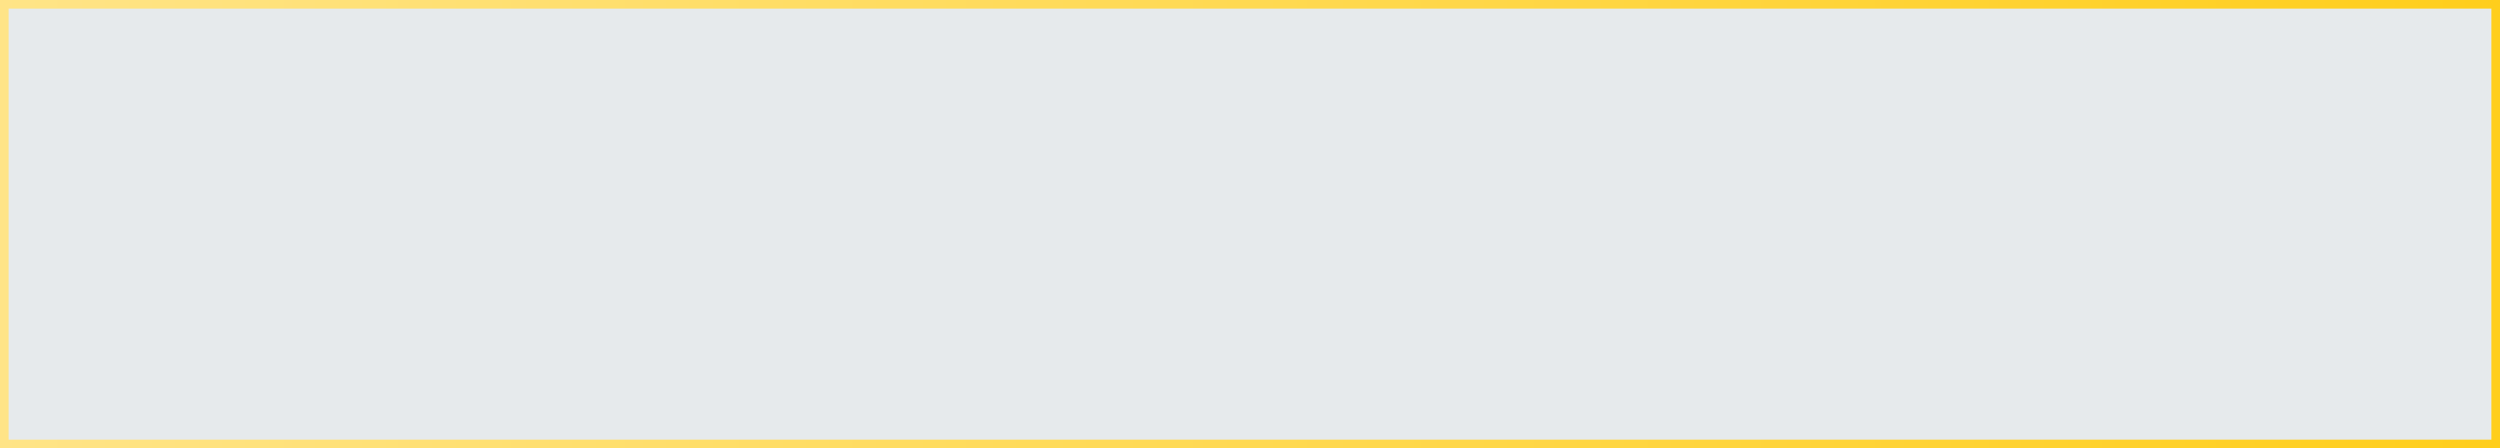 <svg width="290" height="52" viewBox="0 0 290 52" fill="none" xmlns="http://www.w3.org/2000/svg"><path fill="#002845" fill-opacity=".1" d="M.5.5h289v51H.5z"/><path stroke="url(#a)" d="M.5.5h289v51H.5z"/><defs><linearGradient id="a" y1="26" x2="290" y2="26" gradientUnits="userSpaceOnUse"><stop stop-color="#FFE487"/><stop offset="1" stop-color="#FFCE1C"/></linearGradient></defs></svg>